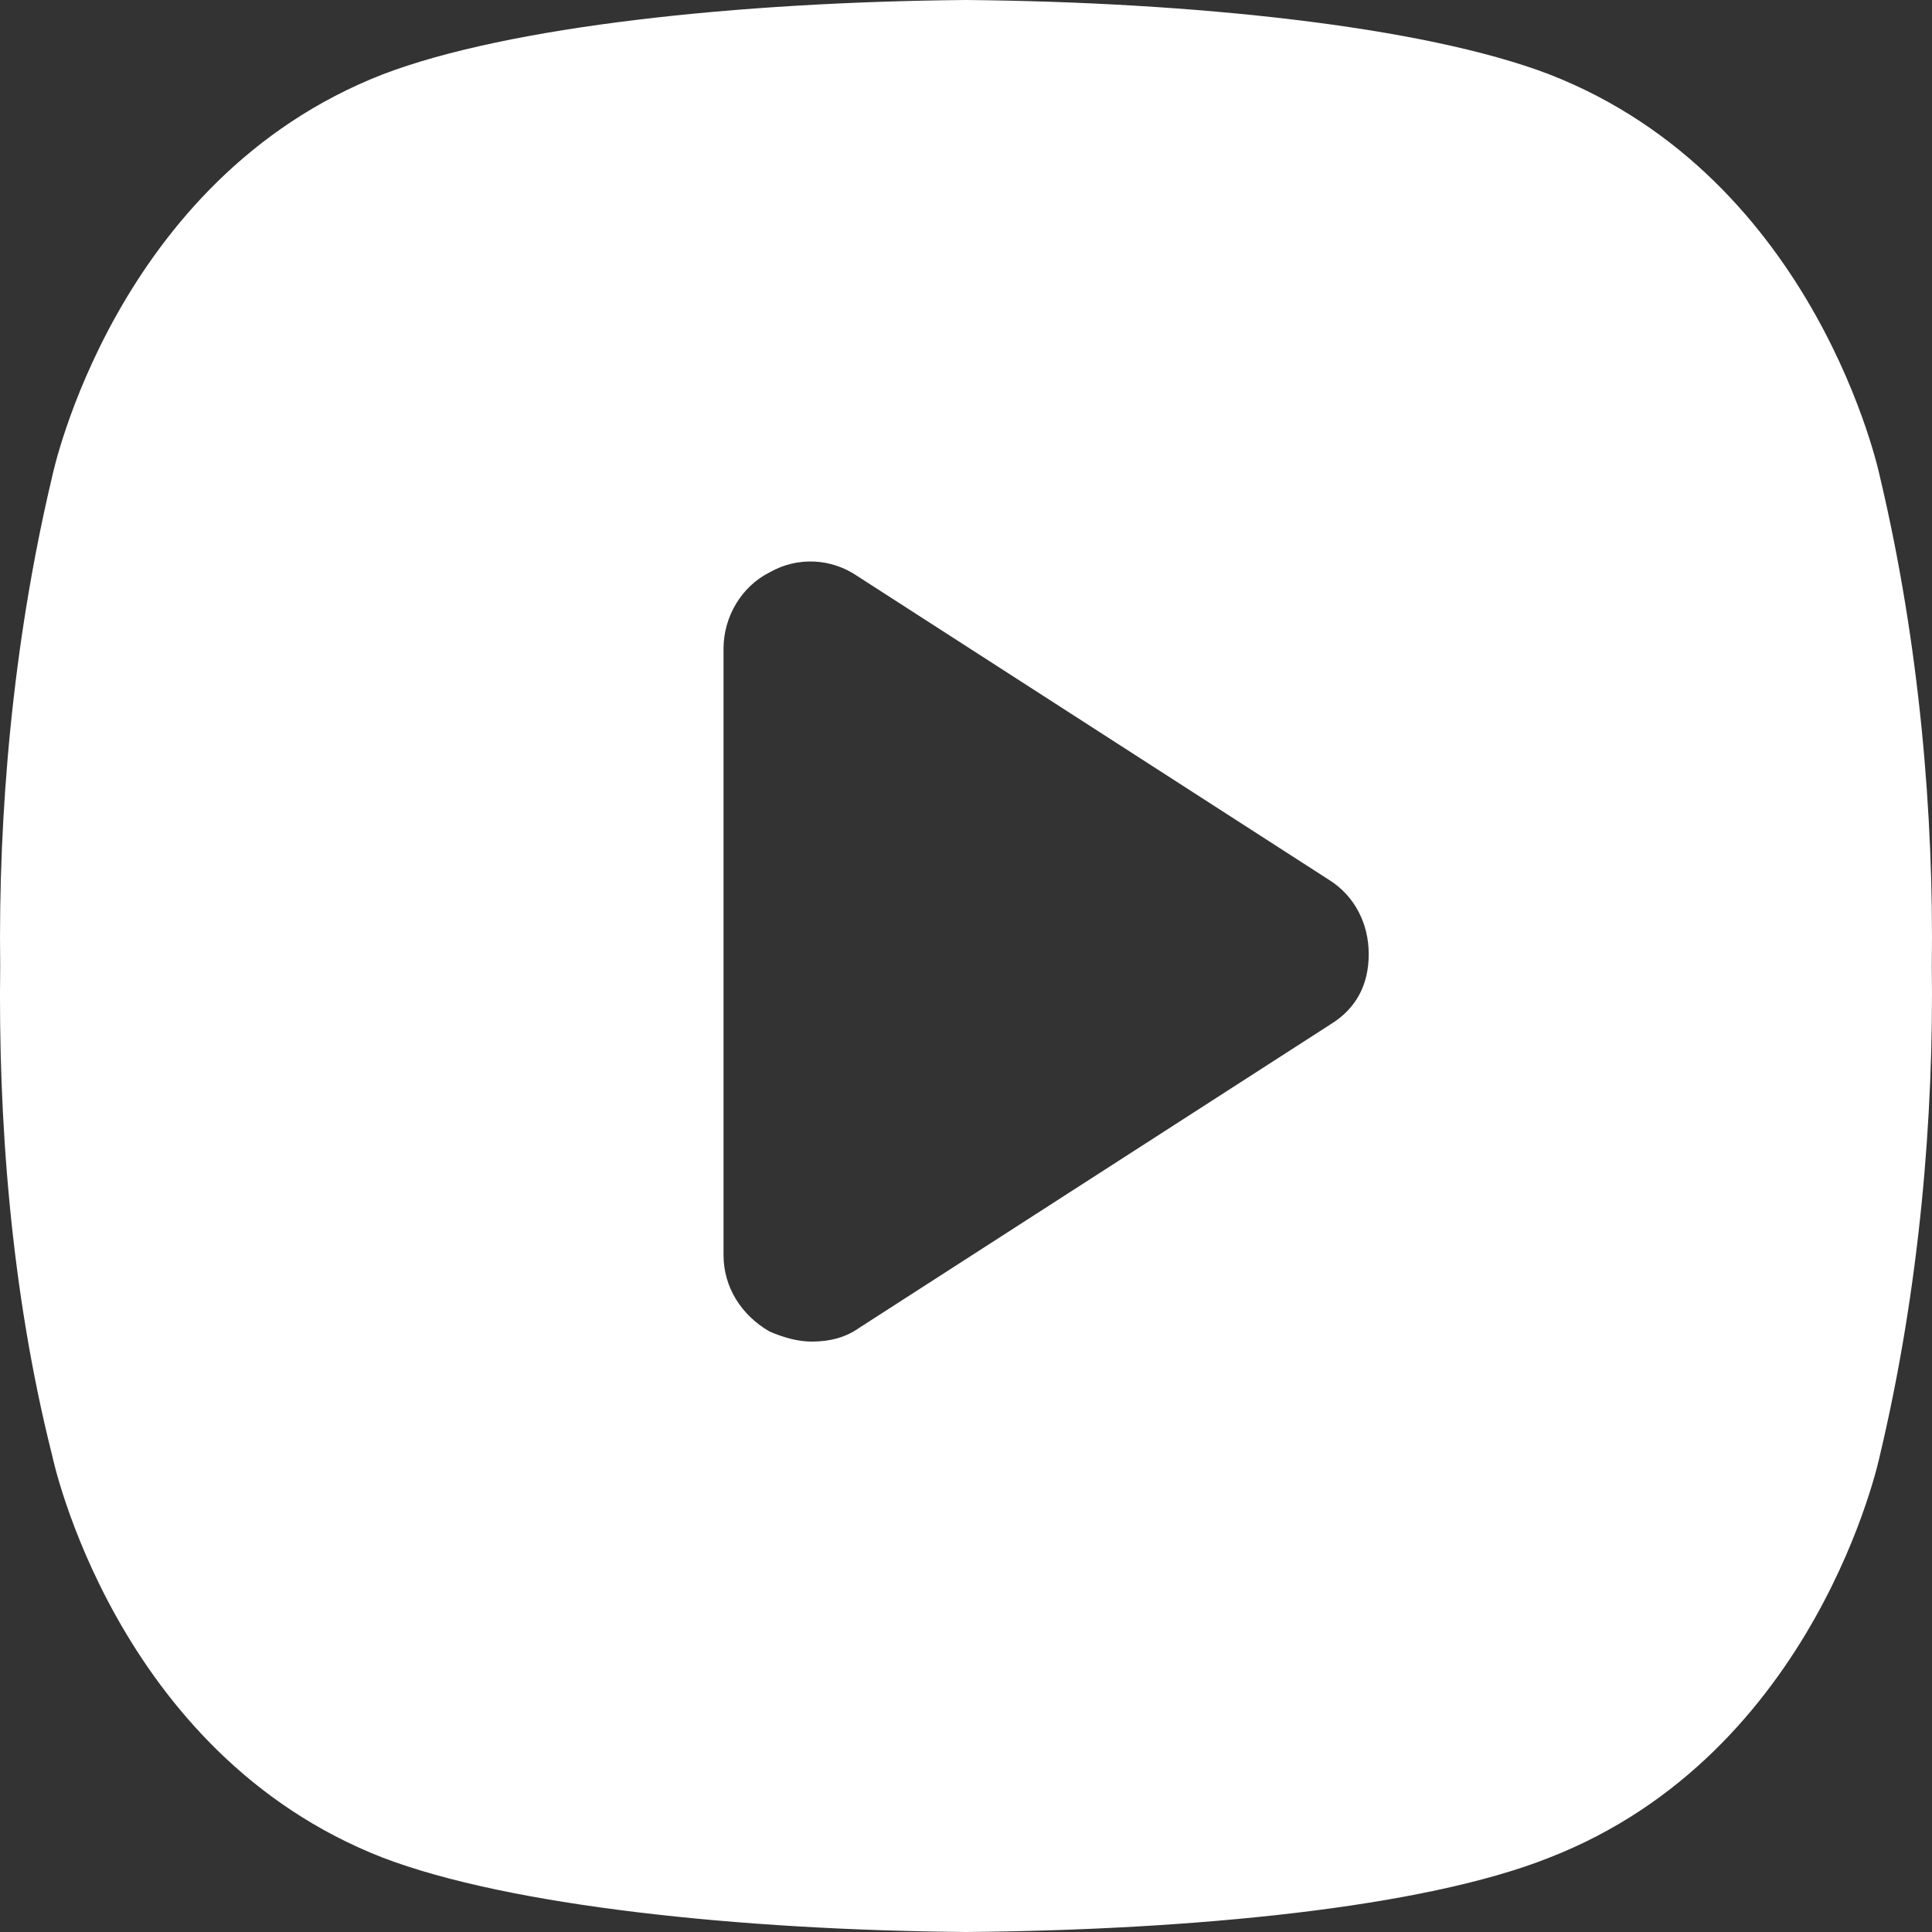 <?xml version="1.0" encoding="UTF-8"?> <svg xmlns="http://www.w3.org/2000/svg" width="40" height="40" viewBox="0 0 40 40" fill="none"><rect x="0" y="0" width="40" height="40" fill="#333333" stroke="none"/> <path d="M38.918 9.854C38.918 9.854 37.632 3.701 32.073 1.538C29.459 0.54 24.688 0.042 20 0C15.312 0.041 10.541 0.54 7.928 1.538C2.369 3.701 1.083 9.854 1.083 9.854C0.253 13.347 -0.037 16.882 0.004 20C-0.037 23.119 0.212 26.694 1.083 30.146C1.083 30.146 2.369 36.299 7.928 38.462C10.541 39.46 15.312 39.959 20 40C24.688 39.959 29.459 39.501 32.073 38.462C37.632 36.299 38.918 30.146 38.918 30.146C39.747 26.653 40.038 23.118 39.996 20C40.038 16.881 39.747 13.347 38.918 9.854ZM27.55 21.206L17.801 27.484C17.511 27.692 17.179 27.776 16.806 27.776C16.515 27.776 16.225 27.692 15.934 27.568C15.354 27.235 14.98 26.653 14.98 25.988V13.43C14.98 12.765 15.354 12.141 15.934 11.85C16.515 11.518 17.22 11.559 17.76 11.933L27.509 18.212C28.048 18.545 28.338 19.127 28.338 19.75C28.338 20.374 28.09 20.873 27.55 21.206L27.55 21.206Z" fill="white"></path> </svg> 